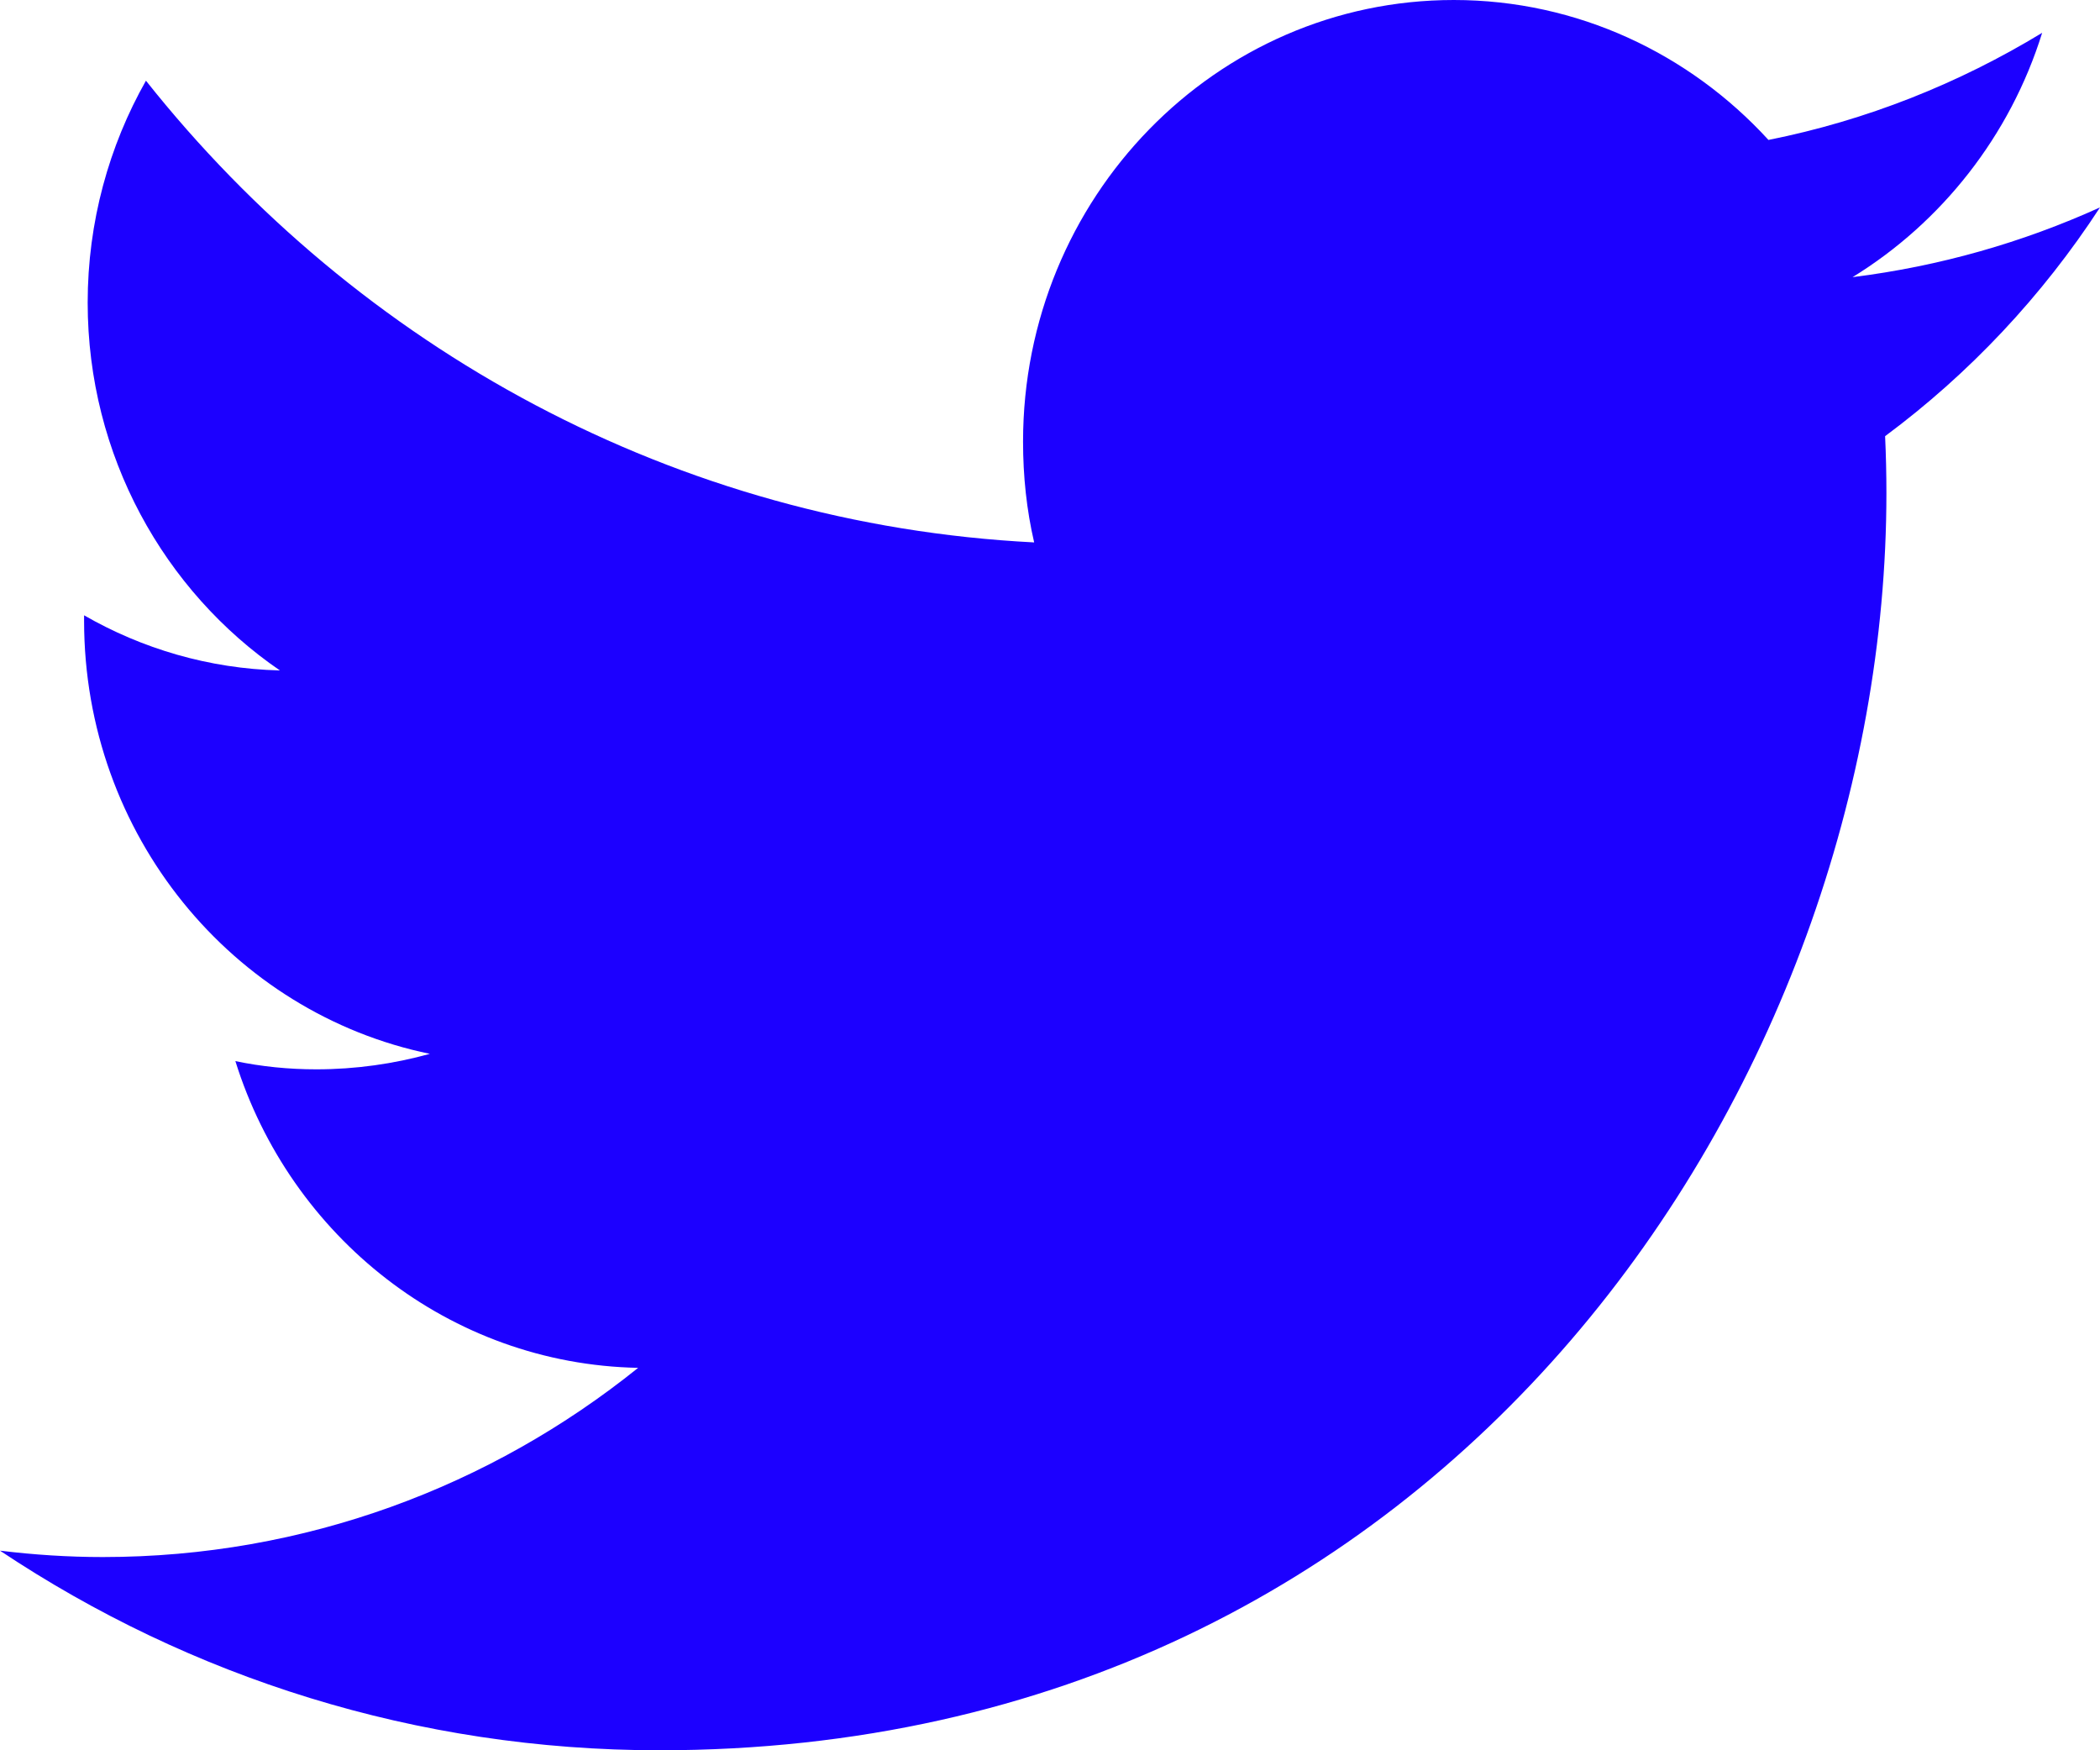 <svg width="24" height="20" viewBox="0 0 24 20" fill="none" xmlns="http://www.w3.org/2000/svg">
<path d="M24 2.37C23.115 2.771 22.169 3.042 21.172 3.167C22.189 2.542 22.973 1.552 23.339 0.375C22.388 0.953 21.335 1.375 20.211 1.599C19.311 0.615 18.029 0 16.615 0C13.895 0 11.692 2.26 11.692 5.047C11.692 5.443 11.733 5.828 11.819 6.198C7.725 5.99 4.094 3.979 1.668 0.922C1.246 1.667 1.002 2.536 1.002 3.458C1.002 5.208 1.877 6.755 3.199 7.661C2.385 7.641 1.622 7.411 0.961 7.031V7.094C0.961 9.542 2.66 11.578 4.913 12.042C4.501 12.156 4.064 12.219 3.616 12.219C3.301 12.219 2.99 12.188 2.69 12.125C3.316 14.13 5.137 15.588 7.293 15.63C5.61 16.984 3.484 17.792 1.175 17.792C0.778 17.792 0.387 17.766 0 17.719C2.172 19.167 4.76 20 7.537 20C16.605 20 21.559 12.307 21.559 5.635C21.559 5.417 21.554 5.198 21.544 4.984C22.505 4.271 23.339 3.385 24 2.37Z" fill="#1c00ff"/>
</svg>
